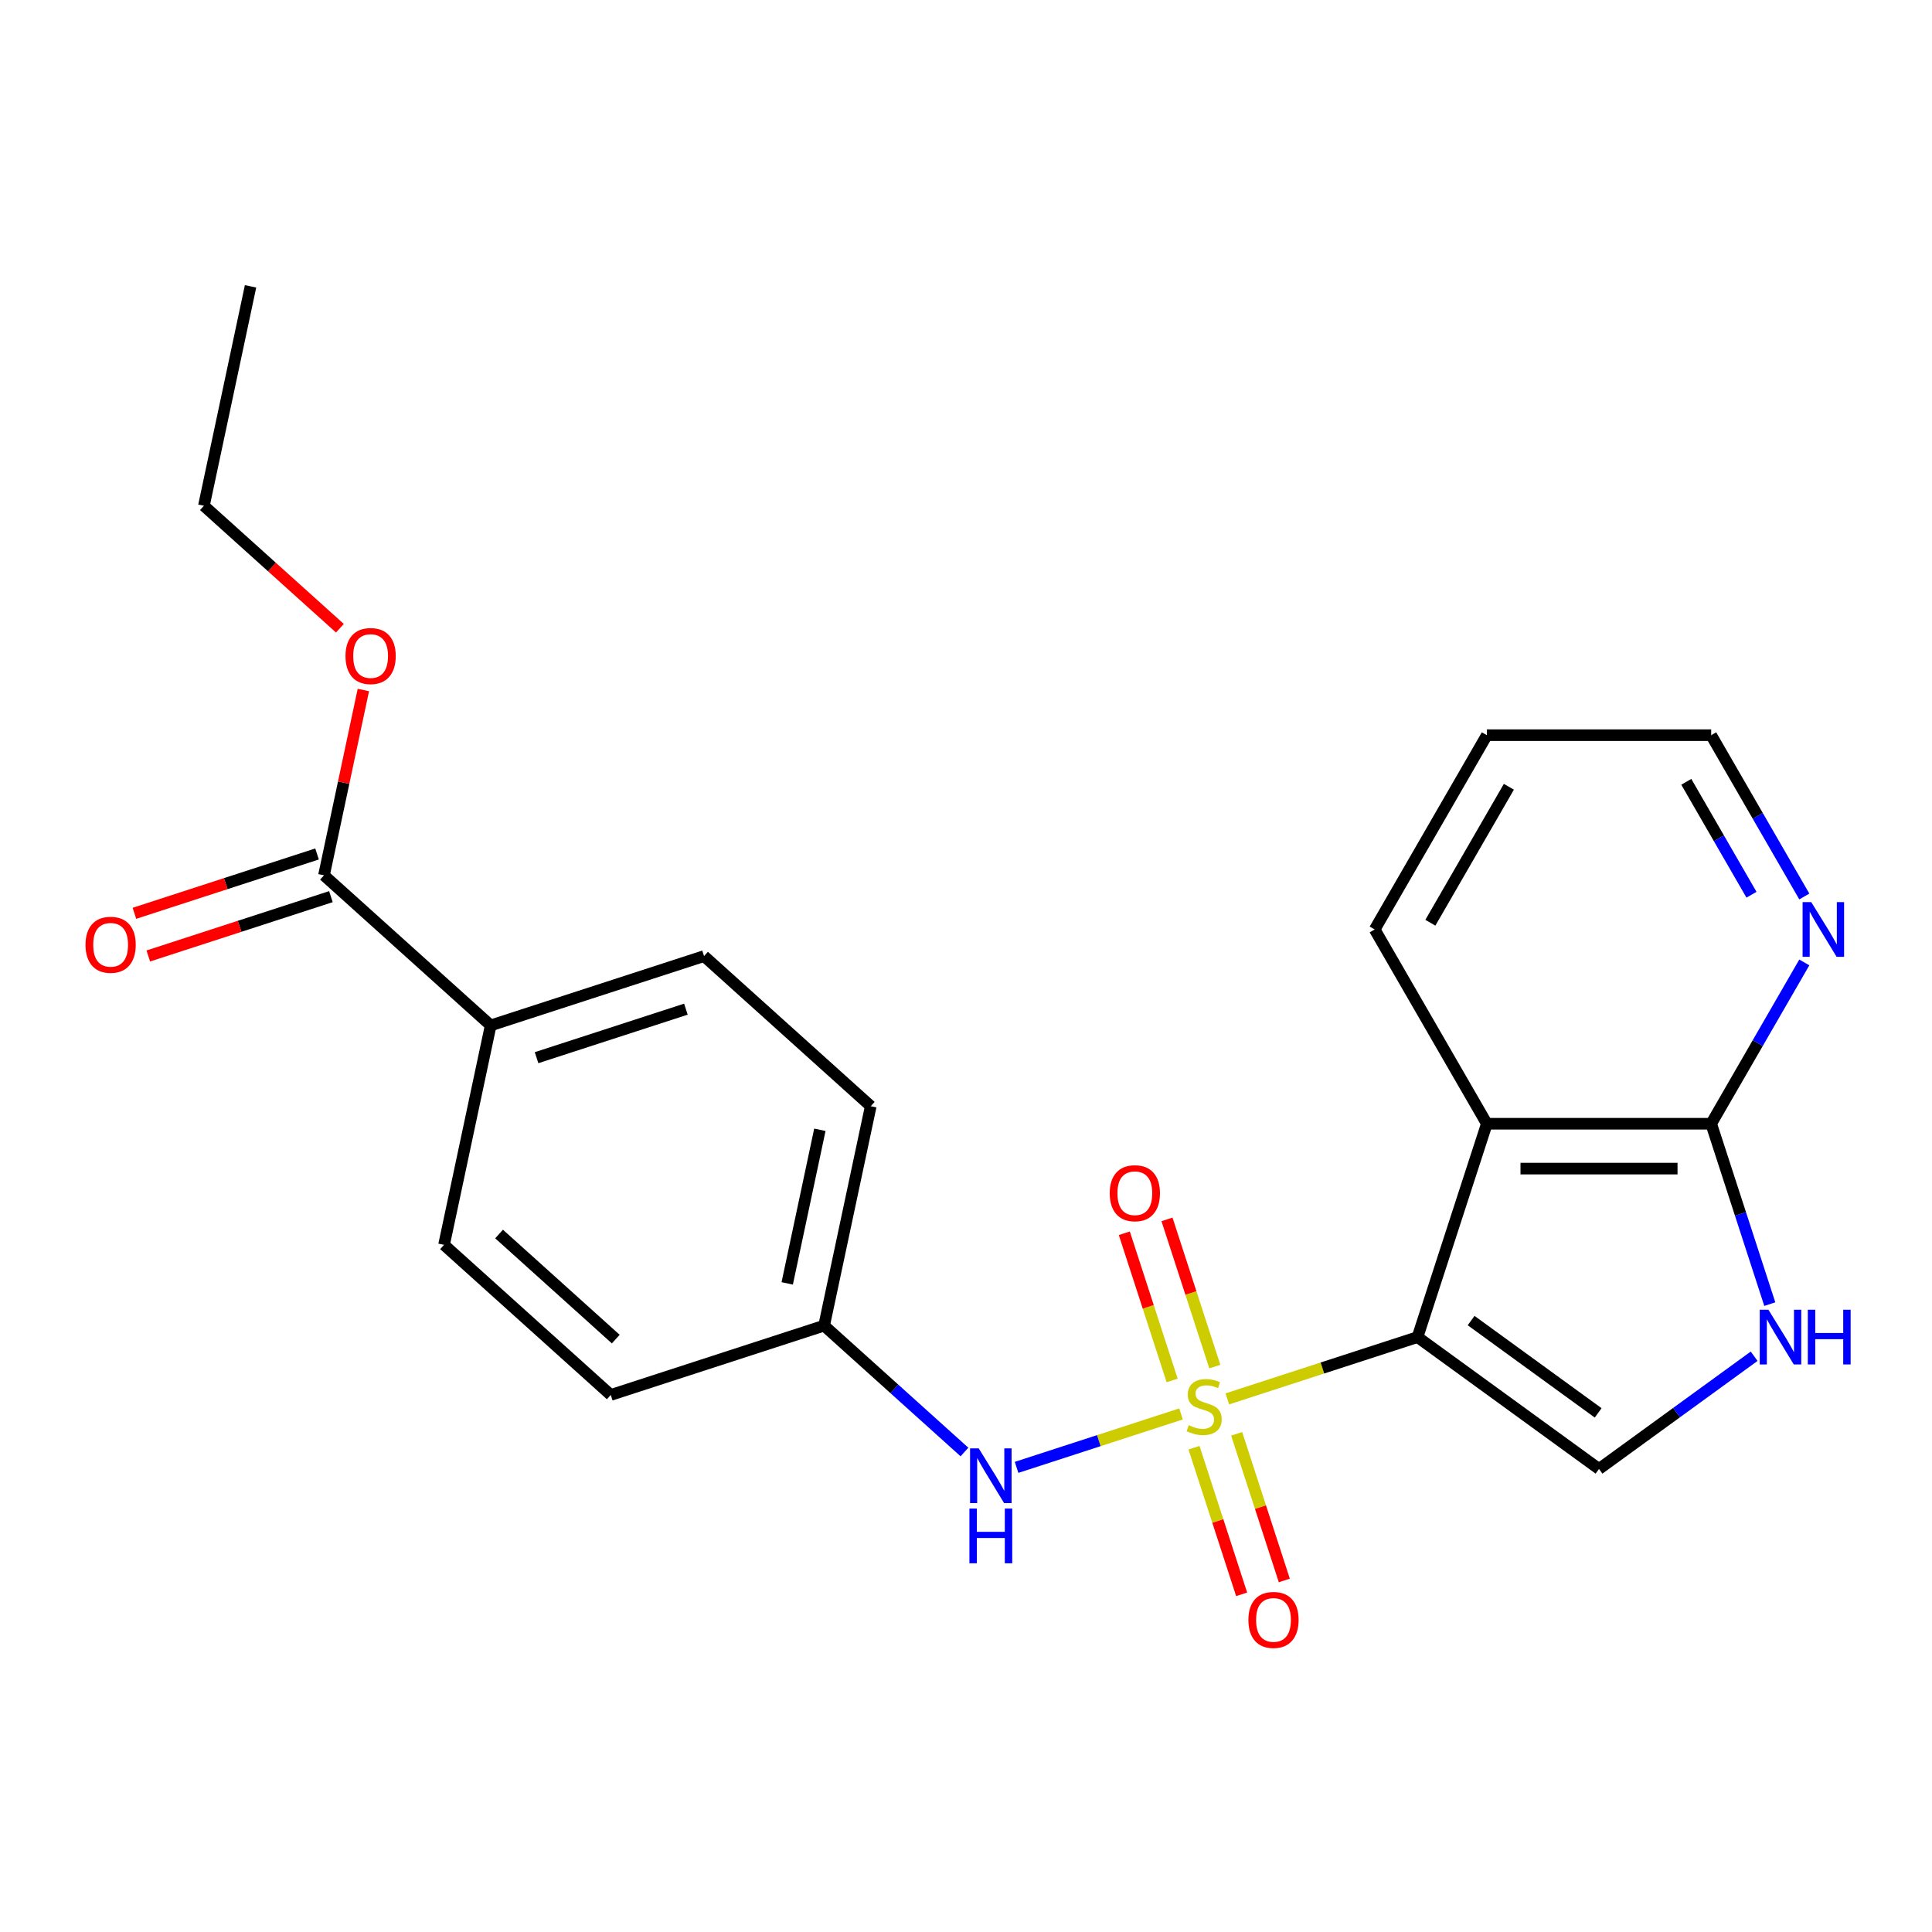 <?xml version='1.0' encoding='iso-8859-1'?>
<svg version='1.1' baseProfile='full'
              xmlns='http://www.w3.org/2000/svg'
                      xmlns:rdkit='http://www.rdkit.org/xml'
                      xmlns:xlink='http://www.w3.org/1999/xlink'
                  xml:space='preserve'
width='1000px' height='1000px' viewBox='0 0 1000 1000'>
<!-- END OF HEADER -->
<rect style='opacity:1.0;fill:#FFFFFF;stroke:none' width='1000' height='1000' x='0' y='0'> </rect>
<path class='bond-0' d='M 635.26,724.064 L 684.484,708.07' style='fill:none;fill-rule:evenodd;stroke:#CCCC00;stroke-width:6px;stroke-linecap:butt;stroke-linejoin:miter;stroke-opacity:1' />
<path class='bond-0' d='M 684.484,708.07 L 733.708,692.076' style='fill:none;fill-rule:evenodd;stroke:#000000;stroke-width:6px;stroke-linecap:butt;stroke-linejoin:miter;stroke-opacity:1' />
<path class='bond-5' d='M 611.295,731.851 L 568.735,745.679' style='fill:none;fill-rule:evenodd;stroke:#CCCC00;stroke-width:6px;stroke-linecap:butt;stroke-linejoin:miter;stroke-opacity:1' />
<path class='bond-5' d='M 568.735,745.679 L 526.175,759.508' style='fill:none;fill-rule:evenodd;stroke:#0000FF;stroke-width:6px;stroke-linecap:butt;stroke-linejoin:miter;stroke-opacity:1' />
<path class='bond-7' d='M 618.012,749.328 L 630.342,787.274' style='fill:none;fill-rule:evenodd;stroke:#CCCC00;stroke-width:6px;stroke-linecap:butt;stroke-linejoin:miter;stroke-opacity:1' />
<path class='bond-7' d='M 630.342,787.274 L 642.671,825.221' style='fill:none;fill-rule:evenodd;stroke:#FF0000;stroke-width:6px;stroke-linecap:butt;stroke-linejoin:miter;stroke-opacity:1' />
<path class='bond-7' d='M 640.098,742.152 L 652.428,780.098' style='fill:none;fill-rule:evenodd;stroke:#CCCC00;stroke-width:6px;stroke-linecap:butt;stroke-linejoin:miter;stroke-opacity:1' />
<path class='bond-7' d='M 652.428,780.098 L 664.757,818.044' style='fill:none;fill-rule:evenodd;stroke:#FF0000;stroke-width:6px;stroke-linecap:butt;stroke-linejoin:miter;stroke-opacity:1' />
<path class='bond-8' d='M 628.789,707.346 L 616.411,669.25' style='fill:none;fill-rule:evenodd;stroke:#CCCC00;stroke-width:6px;stroke-linecap:butt;stroke-linejoin:miter;stroke-opacity:1' />
<path class='bond-8' d='M 616.411,669.25 L 604.033,631.154' style='fill:none;fill-rule:evenodd;stroke:#FF0000;stroke-width:6px;stroke-linecap:butt;stroke-linejoin:miter;stroke-opacity:1' />
<path class='bond-8' d='M 606.703,714.522 L 594.325,676.426' style='fill:none;fill-rule:evenodd;stroke:#CCCC00;stroke-width:6px;stroke-linecap:butt;stroke-linejoin:miter;stroke-opacity:1' />
<path class='bond-8' d='M 594.325,676.426 L 581.947,638.33' style='fill:none;fill-rule:evenodd;stroke:#FF0000;stroke-width:6px;stroke-linecap:butt;stroke-linejoin:miter;stroke-opacity:1' />
<path class='bond-1' d='M 733.708,692.076 L 769.589,581.645' style='fill:none;fill-rule:evenodd;stroke:#000000;stroke-width:6px;stroke-linecap:butt;stroke-linejoin:miter;stroke-opacity:1' />
<path class='bond-2' d='M 733.708,692.076 L 827.646,760.326' style='fill:none;fill-rule:evenodd;stroke:#000000;stroke-width:6px;stroke-linecap:butt;stroke-linejoin:miter;stroke-opacity:1' />
<path class='bond-2' d='M 761.449,683.526 L 827.205,731.301' style='fill:none;fill-rule:evenodd;stroke:#000000;stroke-width:6px;stroke-linecap:butt;stroke-linejoin:miter;stroke-opacity:1' />
<path class='bond-4' d='M 769.589,581.645 L 885.703,581.645' style='fill:none;fill-rule:evenodd;stroke:#000000;stroke-width:6px;stroke-linecap:butt;stroke-linejoin:miter;stroke-opacity:1' />
<path class='bond-4' d='M 787.006,604.868 L 868.286,604.868' style='fill:none;fill-rule:evenodd;stroke:#000000;stroke-width:6px;stroke-linecap:butt;stroke-linejoin:miter;stroke-opacity:1' />
<path class='bond-16' d='M 769.589,581.645 L 711.532,481.088' style='fill:none;fill-rule:evenodd;stroke:#000000;stroke-width:6px;stroke-linecap:butt;stroke-linejoin:miter;stroke-opacity:1' />
<path class='bond-3' d='M 827.646,760.326 L 867.794,731.157' style='fill:none;fill-rule:evenodd;stroke:#000000;stroke-width:6px;stroke-linecap:butt;stroke-linejoin:miter;stroke-opacity:1' />
<path class='bond-3' d='M 867.794,731.157 L 907.941,701.988' style='fill:none;fill-rule:evenodd;stroke:#0000FF;stroke-width:6px;stroke-linecap:butt;stroke-linejoin:miter;stroke-opacity:1' />
<path class='bond-23' d='M 916.04,675.013 L 900.871,628.329' style='fill:none;fill-rule:evenodd;stroke:#0000FF;stroke-width:6px;stroke-linecap:butt;stroke-linejoin:miter;stroke-opacity:1' />
<path class='bond-23' d='M 900.871,628.329 L 885.703,581.645' style='fill:none;fill-rule:evenodd;stroke:#000000;stroke-width:6px;stroke-linecap:butt;stroke-linejoin:miter;stroke-opacity:1' />
<path class='bond-9' d='M 885.703,581.645 L 909.806,539.898' style='fill:none;fill-rule:evenodd;stroke:#000000;stroke-width:6px;stroke-linecap:butt;stroke-linejoin:miter;stroke-opacity:1' />
<path class='bond-9' d='M 909.806,539.898 L 933.908,498.151' style='fill:none;fill-rule:evenodd;stroke:#0000FF;stroke-width:6px;stroke-linecap:butt;stroke-linejoin:miter;stroke-opacity:1' />
<path class='bond-12' d='M 499.204,751.554 L 462.881,718.849' style='fill:none;fill-rule:evenodd;stroke:#0000FF;stroke-width:6px;stroke-linecap:butt;stroke-linejoin:miter;stroke-opacity:1' />
<path class='bond-12' d='M 462.881,718.849 L 426.557,686.143' style='fill:none;fill-rule:evenodd;stroke:#000000;stroke-width:6px;stroke-linecap:butt;stroke-linejoin:miter;stroke-opacity:1' />
<path class='bond-6' d='M 167.69,453.057 L 253.979,530.753' style='fill:none;fill-rule:evenodd;stroke:#000000;stroke-width:6px;stroke-linecap:butt;stroke-linejoin:miter;stroke-opacity:1' />
<path class='bond-11' d='M 164.101,442.014 L 116.838,457.371' style='fill:none;fill-rule:evenodd;stroke:#000000;stroke-width:6px;stroke-linecap:butt;stroke-linejoin:miter;stroke-opacity:1' />
<path class='bond-11' d='M 116.838,457.371 L 69.574,472.728' style='fill:none;fill-rule:evenodd;stroke:#FF0000;stroke-width:6px;stroke-linecap:butt;stroke-linejoin:miter;stroke-opacity:1' />
<path class='bond-11' d='M 171.278,464.101 L 124.014,479.457' style='fill:none;fill-rule:evenodd;stroke:#000000;stroke-width:6px;stroke-linecap:butt;stroke-linejoin:miter;stroke-opacity:1' />
<path class='bond-11' d='M 124.014,479.457 L 76.75,494.814' style='fill:none;fill-rule:evenodd;stroke:#FF0000;stroke-width:6px;stroke-linecap:butt;stroke-linejoin:miter;stroke-opacity:1' />
<path class='bond-15' d='M 167.69,453.057 L 177.883,405.101' style='fill:none;fill-rule:evenodd;stroke:#000000;stroke-width:6px;stroke-linecap:butt;stroke-linejoin:miter;stroke-opacity:1' />
<path class='bond-15' d='M 177.883,405.101 L 188.077,357.144' style='fill:none;fill-rule:evenodd;stroke:#FF0000;stroke-width:6px;stroke-linecap:butt;stroke-linejoin:miter;stroke-opacity:1' />
<path class='bond-25' d='M 933.908,464.025 L 909.806,422.278' style='fill:none;fill-rule:evenodd;stroke:#0000FF;stroke-width:6px;stroke-linecap:butt;stroke-linejoin:miter;stroke-opacity:1' />
<path class='bond-25' d='M 909.806,422.278 L 885.703,380.531' style='fill:none;fill-rule:evenodd;stroke:#000000;stroke-width:6px;stroke-linecap:butt;stroke-linejoin:miter;stroke-opacity:1' />
<path class='bond-25' d='M 906.566,463.112 L 889.694,433.889' style='fill:none;fill-rule:evenodd;stroke:#0000FF;stroke-width:6px;stroke-linecap:butt;stroke-linejoin:miter;stroke-opacity:1' />
<path class='bond-25' d='M 889.694,433.889 L 872.822,404.666' style='fill:none;fill-rule:evenodd;stroke:#000000;stroke-width:6px;stroke-linecap:butt;stroke-linejoin:miter;stroke-opacity:1' />
<path class='bond-10' d='M 253.979,530.753 L 364.41,494.872' style='fill:none;fill-rule:evenodd;stroke:#000000;stroke-width:6px;stroke-linecap:butt;stroke-linejoin:miter;stroke-opacity:1' />
<path class='bond-10' d='M 277.72,547.457 L 355.021,522.34' style='fill:none;fill-rule:evenodd;stroke:#000000;stroke-width:6px;stroke-linecap:butt;stroke-linejoin:miter;stroke-opacity:1' />
<path class='bond-24' d='M 253.979,530.753 L 229.837,644.329' style='fill:none;fill-rule:evenodd;stroke:#000000;stroke-width:6px;stroke-linecap:butt;stroke-linejoin:miter;stroke-opacity:1' />
<path class='bond-17' d='M 426.557,686.143 L 316.127,722.024' style='fill:none;fill-rule:evenodd;stroke:#000000;stroke-width:6px;stroke-linecap:butt;stroke-linejoin:miter;stroke-opacity:1' />
<path class='bond-18' d='M 426.557,686.143 L 450.699,572.567' style='fill:none;fill-rule:evenodd;stroke:#000000;stroke-width:6px;stroke-linecap:butt;stroke-linejoin:miter;stroke-opacity:1' />
<path class='bond-18' d='M 407.463,664.278 L 424.362,584.775' style='fill:none;fill-rule:evenodd;stroke:#000000;stroke-width:6px;stroke-linecap:butt;stroke-linejoin:miter;stroke-opacity:1' />
<path class='bond-13' d='M 364.41,494.872 L 450.699,572.567' style='fill:none;fill-rule:evenodd;stroke:#000000;stroke-width:6px;stroke-linecap:butt;stroke-linejoin:miter;stroke-opacity:1' />
<path class='bond-14' d='M 229.837,644.329 L 316.127,722.024' style='fill:none;fill-rule:evenodd;stroke:#000000;stroke-width:6px;stroke-linecap:butt;stroke-linejoin:miter;stroke-opacity:1' />
<path class='bond-14' d='M 258.32,638.725 L 318.722,693.112' style='fill:none;fill-rule:evenodd;stroke:#000000;stroke-width:6px;stroke-linecap:butt;stroke-linejoin:miter;stroke-opacity:1' />
<path class='bond-20' d='M 175.928,325.162 L 140.735,293.474' style='fill:none;fill-rule:evenodd;stroke:#FF0000;stroke-width:6px;stroke-linecap:butt;stroke-linejoin:miter;stroke-opacity:1' />
<path class='bond-20' d='M 140.735,293.474 L 105.542,261.786' style='fill:none;fill-rule:evenodd;stroke:#000000;stroke-width:6px;stroke-linecap:butt;stroke-linejoin:miter;stroke-opacity:1' />
<path class='bond-21' d='M 711.532,481.088 L 769.589,380.531' style='fill:none;fill-rule:evenodd;stroke:#000000;stroke-width:6px;stroke-linecap:butt;stroke-linejoin:miter;stroke-opacity:1' />
<path class='bond-21' d='M 740.352,477.616 L 780.992,407.226' style='fill:none;fill-rule:evenodd;stroke:#000000;stroke-width:6px;stroke-linecap:butt;stroke-linejoin:miter;stroke-opacity:1' />
<path class='bond-19' d='M 885.703,380.531 L 769.589,380.531' style='fill:none;fill-rule:evenodd;stroke:#000000;stroke-width:6px;stroke-linecap:butt;stroke-linejoin:miter;stroke-opacity:1' />
<path class='bond-22' d='M 105.542,261.786 L 129.683,148.21' style='fill:none;fill-rule:evenodd;stroke:#000000;stroke-width:6px;stroke-linecap:butt;stroke-linejoin:miter;stroke-opacity:1' />
<path  class='atom-0' d='M 615.277 737.677
Q 615.597 737.797, 616.917 738.357
Q 618.237 738.917, 619.677 739.277
Q 621.157 739.597, 622.597 739.597
Q 625.277 739.597, 626.837 738.317
Q 628.397 736.997, 628.397 734.717
Q 628.397 733.157, 627.597 732.197
Q 626.837 731.237, 625.637 730.717
Q 624.437 730.197, 622.437 729.597
Q 619.917 728.837, 618.397 728.117
Q 616.917 727.397, 615.837 725.877
Q 614.797 724.357, 614.797 721.797
Q 614.797 718.237, 617.197 716.037
Q 619.637 713.837, 624.437 713.837
Q 627.717 713.837, 631.437 715.397
L 630.517 718.477
Q 627.117 717.077, 624.557 717.077
Q 621.797 717.077, 620.277 718.237
Q 618.757 719.357, 618.797 721.317
Q 618.797 722.837, 619.557 723.757
Q 620.357 724.677, 621.477 725.197
Q 622.637 725.717, 624.557 726.317
Q 627.117 727.117, 628.637 727.917
Q 630.157 728.717, 631.237 730.357
Q 632.357 731.957, 632.357 734.717
Q 632.357 738.637, 629.717 740.757
Q 627.117 742.837, 622.757 742.837
Q 620.237 742.837, 618.317 742.277
Q 616.437 741.757, 614.197 740.837
L 615.277 737.677
' fill='#CCCC00'/>
<path  class='atom-4' d='M 915.324 677.916
L 924.604 692.916
Q 925.524 694.396, 927.004 697.076
Q 928.484 699.756, 928.564 699.916
L 928.564 677.916
L 932.324 677.916
L 932.324 706.236
L 928.444 706.236
L 918.484 689.836
Q 917.324 687.916, 916.084 685.716
Q 914.884 683.516, 914.524 682.836
L 914.524 706.236
L 910.844 706.236
L 910.844 677.916
L 915.324 677.916
' fill='#0000FF'/>
<path  class='atom-4' d='M 935.724 677.916
L 939.564 677.916
L 939.564 689.956
L 954.044 689.956
L 954.044 677.916
L 957.884 677.916
L 957.884 706.236
L 954.044 706.236
L 954.044 693.156
L 939.564 693.156
L 939.564 706.236
L 935.724 706.236
L 935.724 677.916
' fill='#0000FF'/>
<path  class='atom-6' d='M 506.587 749.678
L 515.867 764.678
Q 516.787 766.158, 518.267 768.838
Q 519.747 771.518, 519.827 771.678
L 519.827 749.678
L 523.587 749.678
L 523.587 777.998
L 519.707 777.998
L 509.747 761.598
Q 508.587 759.678, 507.347 757.478
Q 506.147 755.278, 505.787 754.598
L 505.787 777.998
L 502.107 777.998
L 502.107 749.678
L 506.587 749.678
' fill='#0000FF'/>
<path  class='atom-6' d='M 501.767 780.83
L 505.607 780.83
L 505.607 792.87
L 520.087 792.87
L 520.087 780.83
L 523.927 780.83
L 523.927 809.15
L 520.087 809.15
L 520.087 796.07
L 505.607 796.07
L 505.607 809.15
L 501.767 809.15
L 501.767 780.83
' fill='#0000FF'/>
<path  class='atom-8' d='M 646.159 838.468
Q 646.159 831.668, 649.519 827.868
Q 652.879 824.068, 659.159 824.068
Q 665.439 824.068, 668.799 827.868
Q 672.159 831.668, 672.159 838.468
Q 672.159 845.348, 668.759 849.268
Q 665.359 853.148, 659.159 853.148
Q 652.919 853.148, 649.519 849.268
Q 646.159 845.388, 646.159 838.468
M 659.159 849.948
Q 663.479 849.948, 665.799 847.068
Q 668.159 844.148, 668.159 838.468
Q 668.159 832.908, 665.799 830.108
Q 663.479 827.268, 659.159 827.268
Q 654.839 827.268, 652.479 830.068
Q 650.159 832.868, 650.159 838.468
Q 650.159 844.188, 652.479 847.068
Q 654.839 849.948, 659.159 849.948
' fill='#FF0000'/>
<path  class='atom-9' d='M 574.396 617.607
Q 574.396 610.807, 577.756 607.007
Q 581.116 603.207, 587.396 603.207
Q 593.676 603.207, 597.036 607.007
Q 600.396 610.807, 600.396 617.607
Q 600.396 624.487, 596.996 628.407
Q 593.596 632.287, 587.396 632.287
Q 581.156 632.287, 577.756 628.407
Q 574.396 624.527, 574.396 617.607
M 587.396 629.087
Q 591.716 629.087, 594.036 626.207
Q 596.396 623.287, 596.396 617.607
Q 596.396 612.047, 594.036 609.247
Q 591.716 606.407, 587.396 606.407
Q 583.076 606.407, 580.716 609.207
Q 578.396 612.007, 578.396 617.607
Q 578.396 623.327, 580.716 626.207
Q 583.076 629.087, 587.396 629.087
' fill='#FF0000'/>
<path  class='atom-10' d='M 937.5 466.928
L 946.78 481.928
Q 947.7 483.408, 949.18 486.088
Q 950.66 488.768, 950.74 488.928
L 950.74 466.928
L 954.5 466.928
L 954.5 495.248
L 950.62 495.248
L 940.66 478.848
Q 939.5 476.928, 938.26 474.728
Q 937.06 472.528, 936.7 471.848
L 936.7 495.248
L 933.02 495.248
L 933.02 466.928
L 937.5 466.928
' fill='#0000FF'/>
<path  class='atom-12' d='M 44.259 489.019
Q 44.259 482.219, 47.619 478.419
Q 50.979 474.619, 57.259 474.619
Q 63.539 474.619, 66.899 478.419
Q 70.259 482.219, 70.259 489.019
Q 70.259 495.899, 66.859 499.819
Q 63.459 503.699, 57.259 503.699
Q 51.019 503.699, 47.619 499.819
Q 44.259 495.939, 44.259 489.019
M 57.259 500.499
Q 61.579 500.499, 63.899 497.619
Q 66.259 494.699, 66.259 489.019
Q 66.259 483.459, 63.899 480.659
Q 61.579 477.819, 57.259 477.819
Q 52.939 477.819, 50.579 480.619
Q 48.259 483.419, 48.259 489.019
Q 48.259 494.739, 50.579 497.619
Q 52.939 500.499, 57.259 500.499
' fill='#FF0000'/>
<path  class='atom-16' d='M 178.831 339.561
Q 178.831 332.761, 182.191 328.961
Q 185.551 325.161, 191.831 325.161
Q 198.111 325.161, 201.471 328.961
Q 204.831 332.761, 204.831 339.561
Q 204.831 346.441, 201.431 350.361
Q 198.031 354.241, 191.831 354.241
Q 185.591 354.241, 182.191 350.361
Q 178.831 346.481, 178.831 339.561
M 191.831 351.041
Q 196.151 351.041, 198.471 348.161
Q 200.831 345.241, 200.831 339.561
Q 200.831 334.001, 198.471 331.201
Q 196.151 328.361, 191.831 328.361
Q 187.511 328.361, 185.151 331.161
Q 182.831 333.961, 182.831 339.561
Q 182.831 345.281, 185.151 348.161
Q 187.511 351.041, 191.831 351.041
' fill='#FF0000'/>
</svg>
